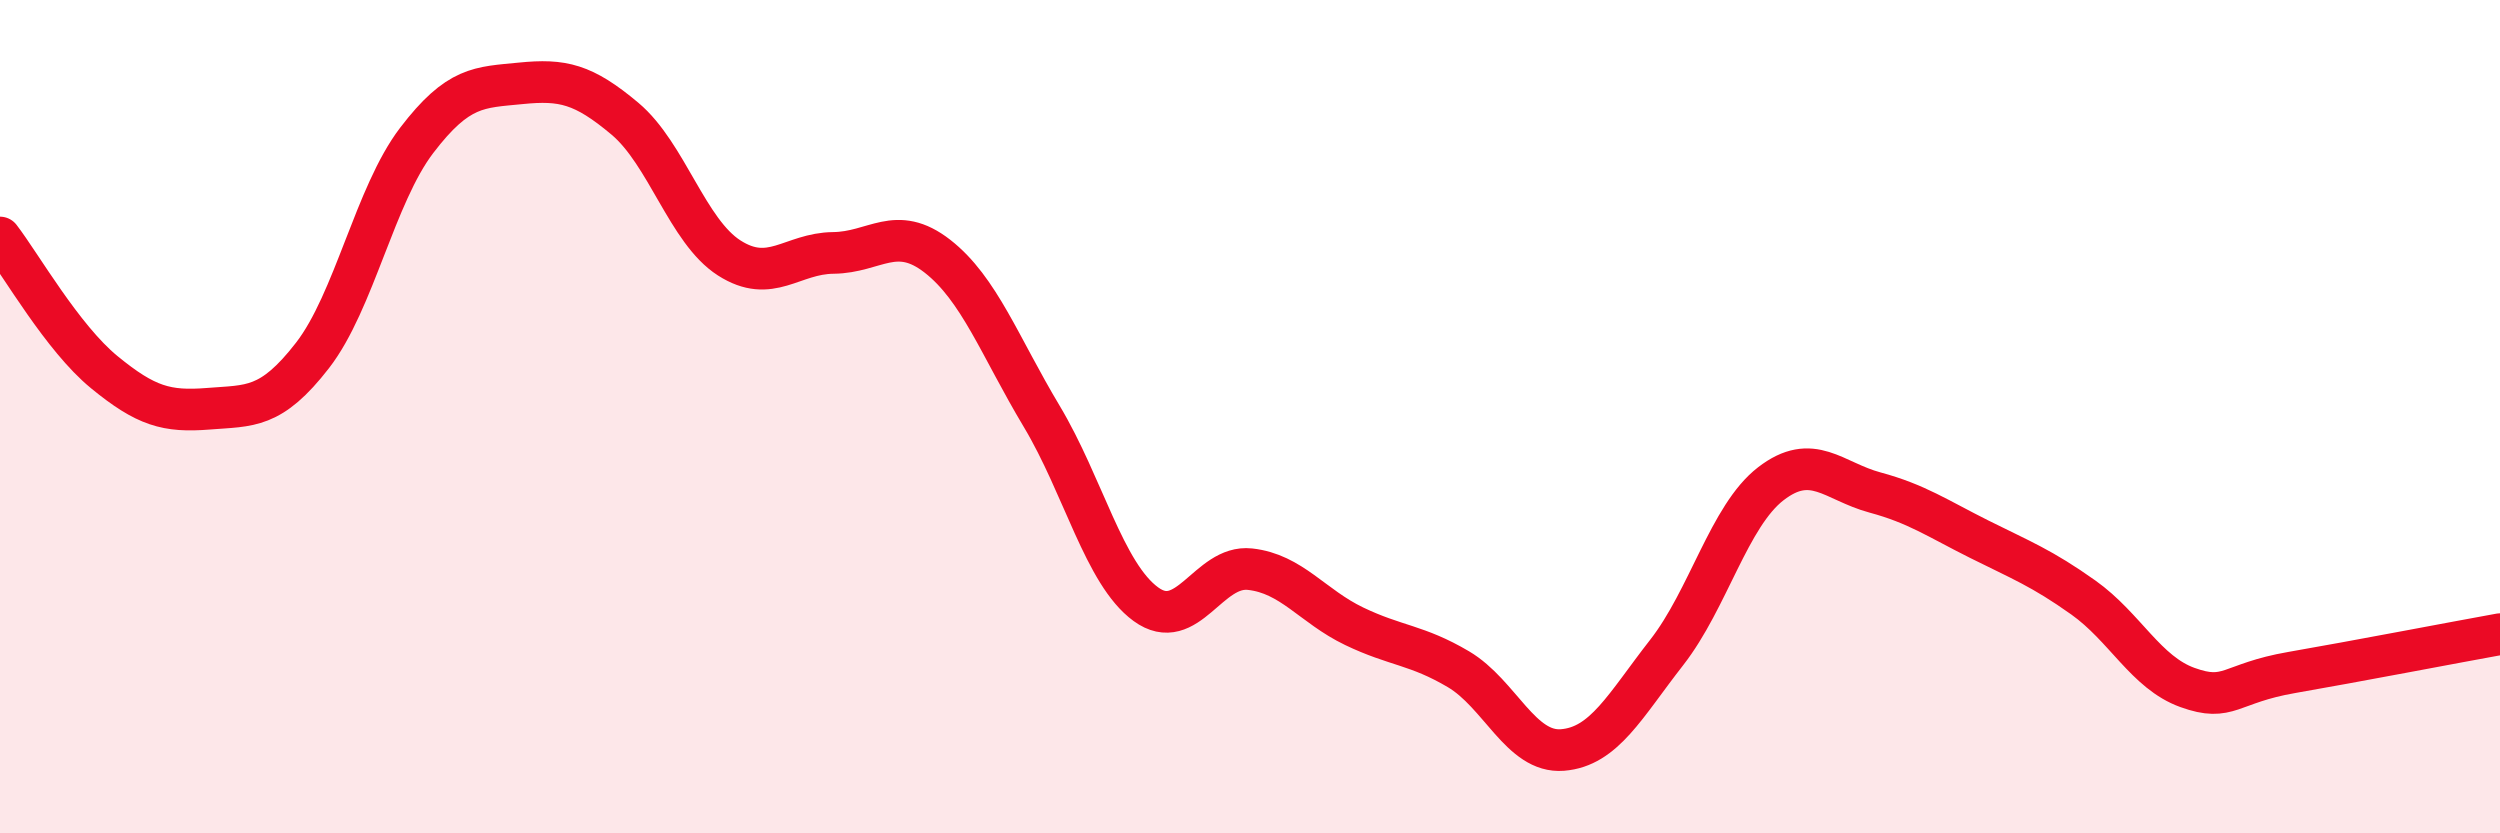 
    <svg width="60" height="20" viewBox="0 0 60 20" xmlns="http://www.w3.org/2000/svg">
      <path
        d="M 0,5.7 C 0.5,6.35 1.5,8.11 2.5,8.93 C 3.5,9.75 4,9.89 5,9.81 C 6,9.73 6.5,9.82 7.5,8.53 C 8.5,7.24 9,4.68 10,3.37 C 11,2.06 11.5,2.1 12.5,2 C 13.5,1.9 14,2.01 15,2.85 C 16,3.69 16.5,5.55 17.5,6.19 C 18.5,6.83 19,6.08 20,6.07 C 21,6.06 21.5,5.37 22.5,6.15 C 23.5,6.93 24,8.32 25,9.99 C 26,11.66 26.5,13.77 27.5,14.5 C 28.5,15.23 29,13.55 30,13.66 C 31,13.77 31.5,14.55 32.5,15.03 C 33.5,15.51 34,15.47 35,16.06 C 36,16.65 36.5,18.08 37.5,18 C 38.5,17.92 39,16.94 40,15.66 C 41,14.38 41.5,12.38 42.5,11.61 C 43.5,10.84 44,11.55 45,11.82 C 46,12.09 46.5,12.44 47.5,12.94 C 48.5,13.44 49,13.63 50,14.34 C 51,15.05 51.5,16.14 52.5,16.5 C 53.5,16.86 53.5,16.4 55,16.14 C 56.5,15.88 59,15.4 60,15.22L60 20L0 20Z"
        fill="#EB0A25"
        opacity="0.1"
        stroke-linecap="round"
        stroke-linejoin="round"
      />
      <path
        d="M 0,5.7 C 0.5,6.35 1.5,8.11 2.5,8.93 C 3.5,9.75 4,9.89 5,9.81 C 6,9.73 6.5,9.82 7.5,8.53 C 8.5,7.24 9,4.68 10,3.37 C 11,2.06 11.5,2.1 12.5,2 C 13.5,1.9 14,2.01 15,2.85 C 16,3.69 16.5,5.55 17.5,6.19 C 18.5,6.83 19,6.08 20,6.07 C 21,6.06 21.5,5.37 22.5,6.15 C 23.5,6.93 24,8.32 25,9.99 C 26,11.66 26.5,13.77 27.5,14.5 C 28.5,15.23 29,13.55 30,13.66 C 31,13.77 31.5,14.55 32.5,15.03 C 33.5,15.51 34,15.47 35,16.06 C 36,16.65 36.5,18.08 37.5,18 C 38.5,17.92 39,16.94 40,15.66 C 41,14.38 41.5,12.38 42.5,11.61 C 43.5,10.84 44,11.55 45,11.82 C 46,12.09 46.5,12.44 47.5,12.94 C 48.5,13.44 49,13.63 50,14.34 C 51,15.05 51.5,16.14 52.5,16.5 C 53.5,16.86 53.5,16.4 55,16.14 C 56.5,15.88 59,15.4 60,15.22"
        stroke="#EB0A25"
        stroke-width="1"
        fill="none"
        stroke-linecap="round"
        stroke-linejoin="round"
      />
    </svg>
  